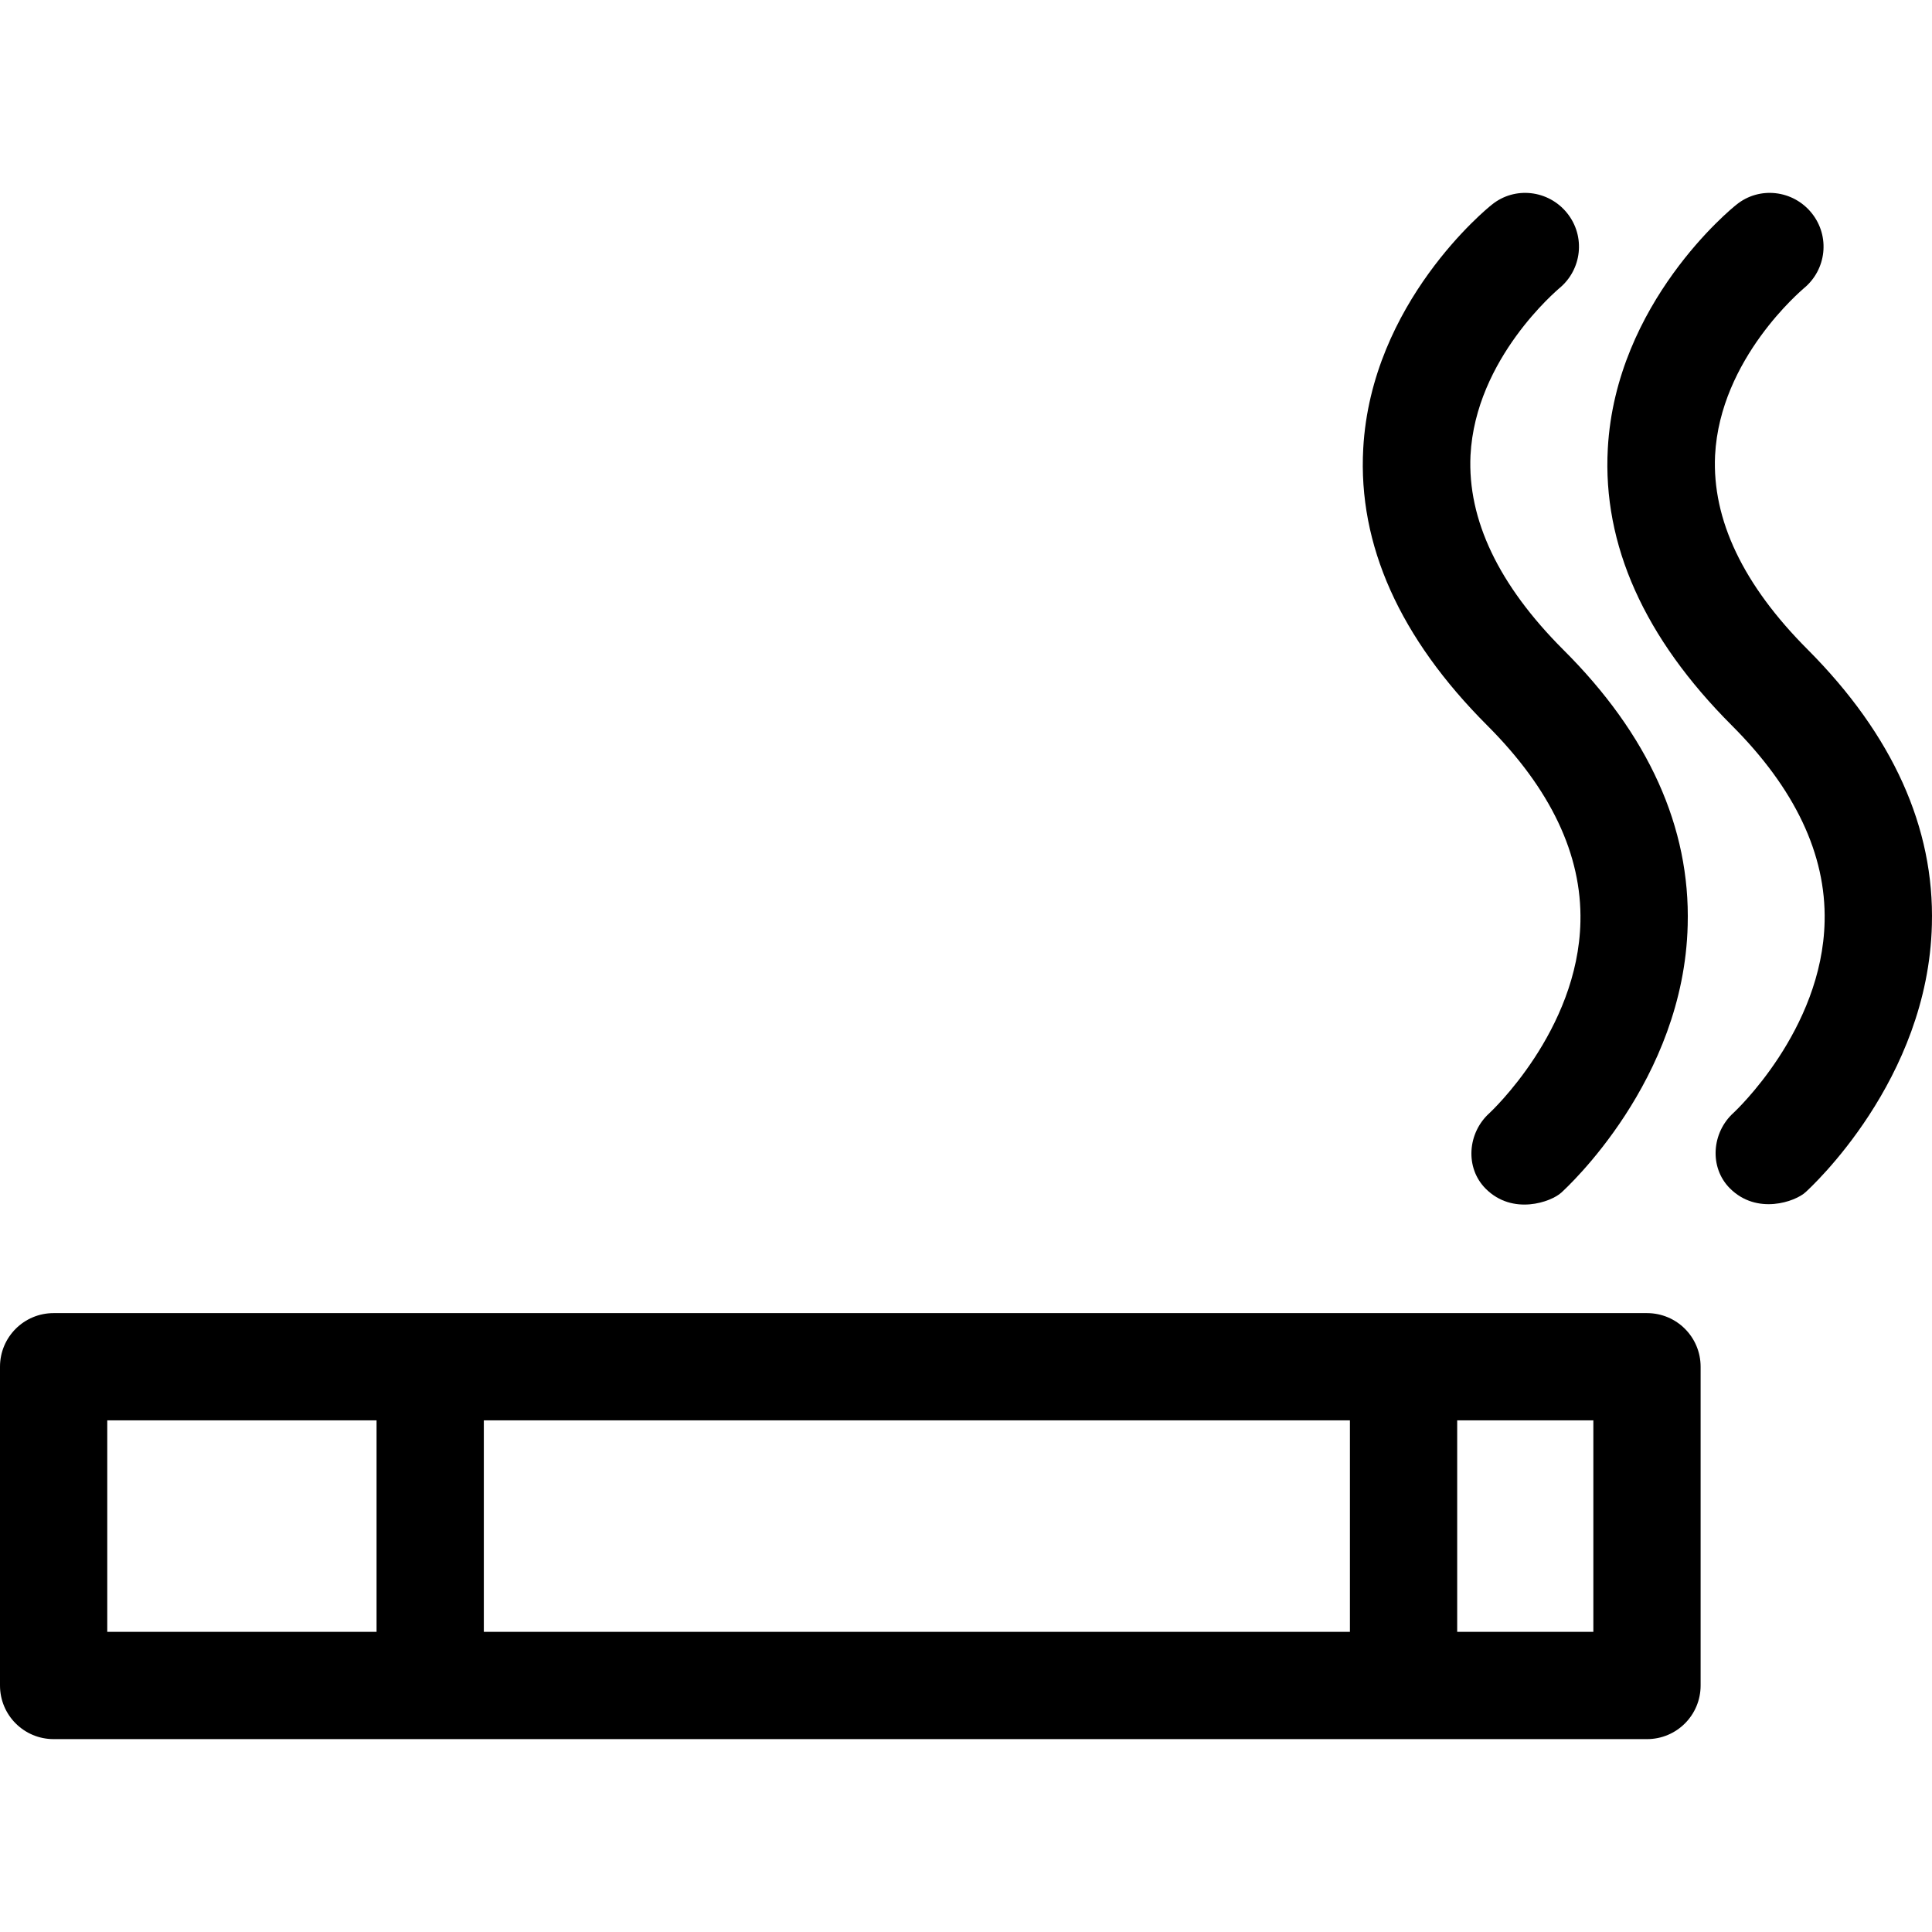 <?xml version="1.0" encoding="iso-8859-1"?>
<!-- Uploaded to: SVG Repo, www.svgrepo.com, Generator: SVG Repo Mixer Tools -->
<svg fill="#000000" height="800px" width="800px" version="1.1" id="Layer_1" xmlns="http://www.w3.org/2000/svg" xmlns:xlink="http://www.w3.org/1999/xlink" 
	 viewBox="0 0 507.931 507.931" xml:space="preserve">
<g>
	<g>
		<path d="M433,345.222H14.1c-7.8,0-14.1,6.3-14.1,14.1v83.8c0,7.8,6.3,14.1,14.1,14.1H433c7.8,0,14.1-6.3,14.1-14.1v-83.8
			C447.1,351.522,440.8,345.222,433,345.222z M99,429.022H28.2v-55.6H99V429.022z M354.9,429.022H127.2v-55.6h227.7V429.022z
			 M418.9,429.022h-35.8v-55.6h35.8V429.022z"/>
	</g>
</g>
<g>
	<g>
		<path d="M475.3,170.822c-17-17-25.2-34.2-24.4-51.1c1.3-25.5,22.9-43.5,23.3-43.9c6-4.9,7-13.7,2.1-19.8
			c-4.9-6.1-13.8-7.1-19.8-2.2c-1.3,1-31.7,25.8-33.8,64.1c-1.4,25.3,9.6,49.8,32.6,72.8c16.6,16.6,24.8,33.9,24.4,51.5
			c-0.6,28.7-23.7,50.1-23.9,50.3c-5.8,5.2-6.5,14.4-1,19.9c7.1,7.1,17.2,3.5,19.9,1c1.3-1.2,32.2-29.4,33.2-70.3
			C508.6,217.622,497.6,193.222,475.3,170.822z"/>
	</g>
</g>
<g>
	<g>
		<path d="M411,170.822c-17-17-25.2-34.2-24.4-51.1c1.3-25.5,22.9-43.5,23.3-43.9c6-4.9,7-13.7,2.1-19.8c-4.9-6.1-13.8-7.1-19.8-2.2
			c-1.3,1-31.7,25.8-33.8,64.1c-1.4,25.3,9.6,49.8,32.6,72.8c16.7,16.7,24.9,34,24.5,51.6c-0.6,28.7-23.7,50.1-23.9,50.3
			c-5.8,5.2-6.5,14.4-1,19.9c7.1,7.1,17.2,3.5,19.9,1c1.3-1.2,32.2-29.4,33.2-70.3C444.4,217.522,433.4,193.122,411,170.822z"/>
	</g>
</g>
</svg>